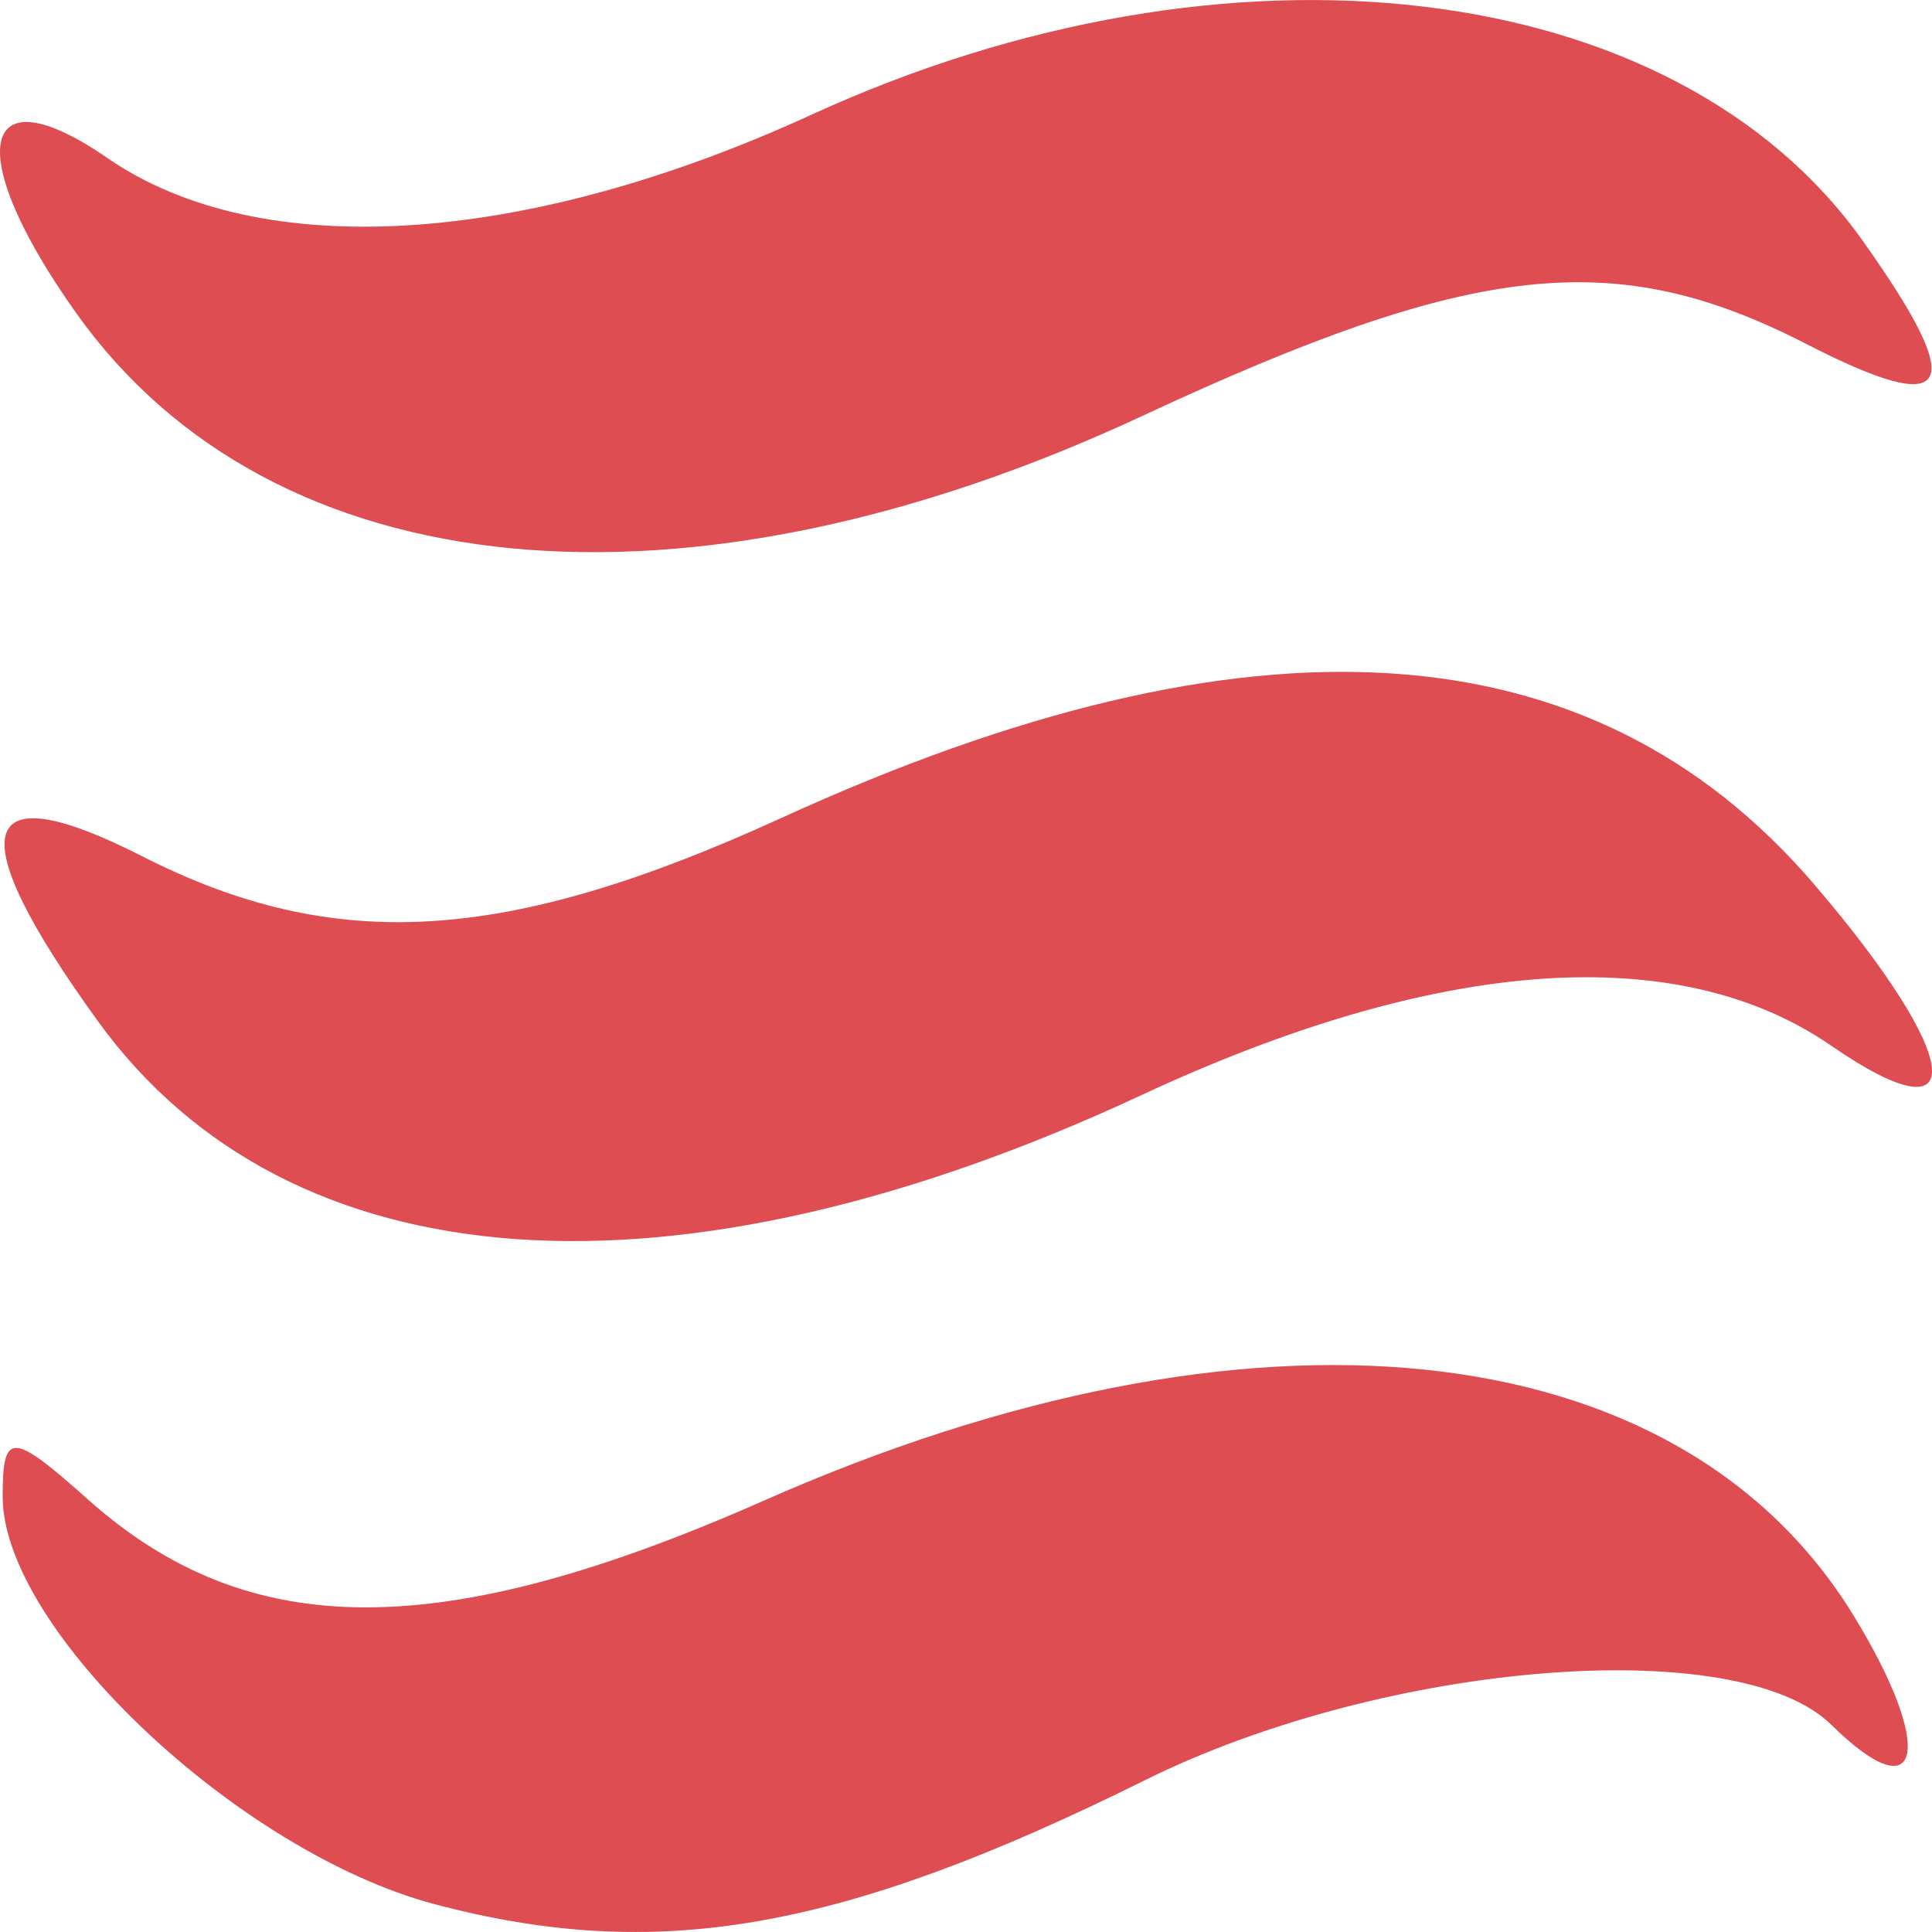 <?xml version="1.0" encoding="UTF-8"?> <svg xmlns="http://www.w3.org/2000/svg" width="21" height="21" viewBox="0 0 21 21" fill="none"><path d="M8.82 1.247C13.366 -0.837 18.201 -0.259 20.244 2.613C21.404 4.244 21.232 4.56 19.634 3.739C17.557 2.672 16.031 2.837 12.412 4.523C7.438 6.841 2.966 6.409 0.829 3.404C-0.411 1.661 -0.229 0.755 1.168 1.718C2.823 2.859 5.687 2.683 8.82 1.247Z" fill="#DD4D52"></path><path d="M8.486 8.894C13.602 6.554 17.311 6.794 19.725 9.619C21.346 11.515 21.439 12.424 19.904 11.366C18.237 10.216 15.628 10.403 12.408 11.903C7.322 14.273 3.144 13.976 1.062 11.097C-0.437 9.023 -0.267 8.385 1.541 9.305C3.637 10.373 5.492 10.262 8.486 8.894Z" fill="#DD4D52"></path><path d="M8.303 16.311C13.606 13.966 18.232 14.45 20.14 17.548C21.035 19.001 20.895 19.722 19.907 18.749C18.89 17.747 15.05 18.057 12.441 19.352C9.134 20.992 7.145 21.339 4.722 20.697C2.597 20.133 0.029 17.709 0.029 16.268C0.029 15.554 0.125 15.558 0.959 16.301C2.707 17.859 4.796 17.861 8.303 16.311Z" fill="#DD4D52"></path></svg> 